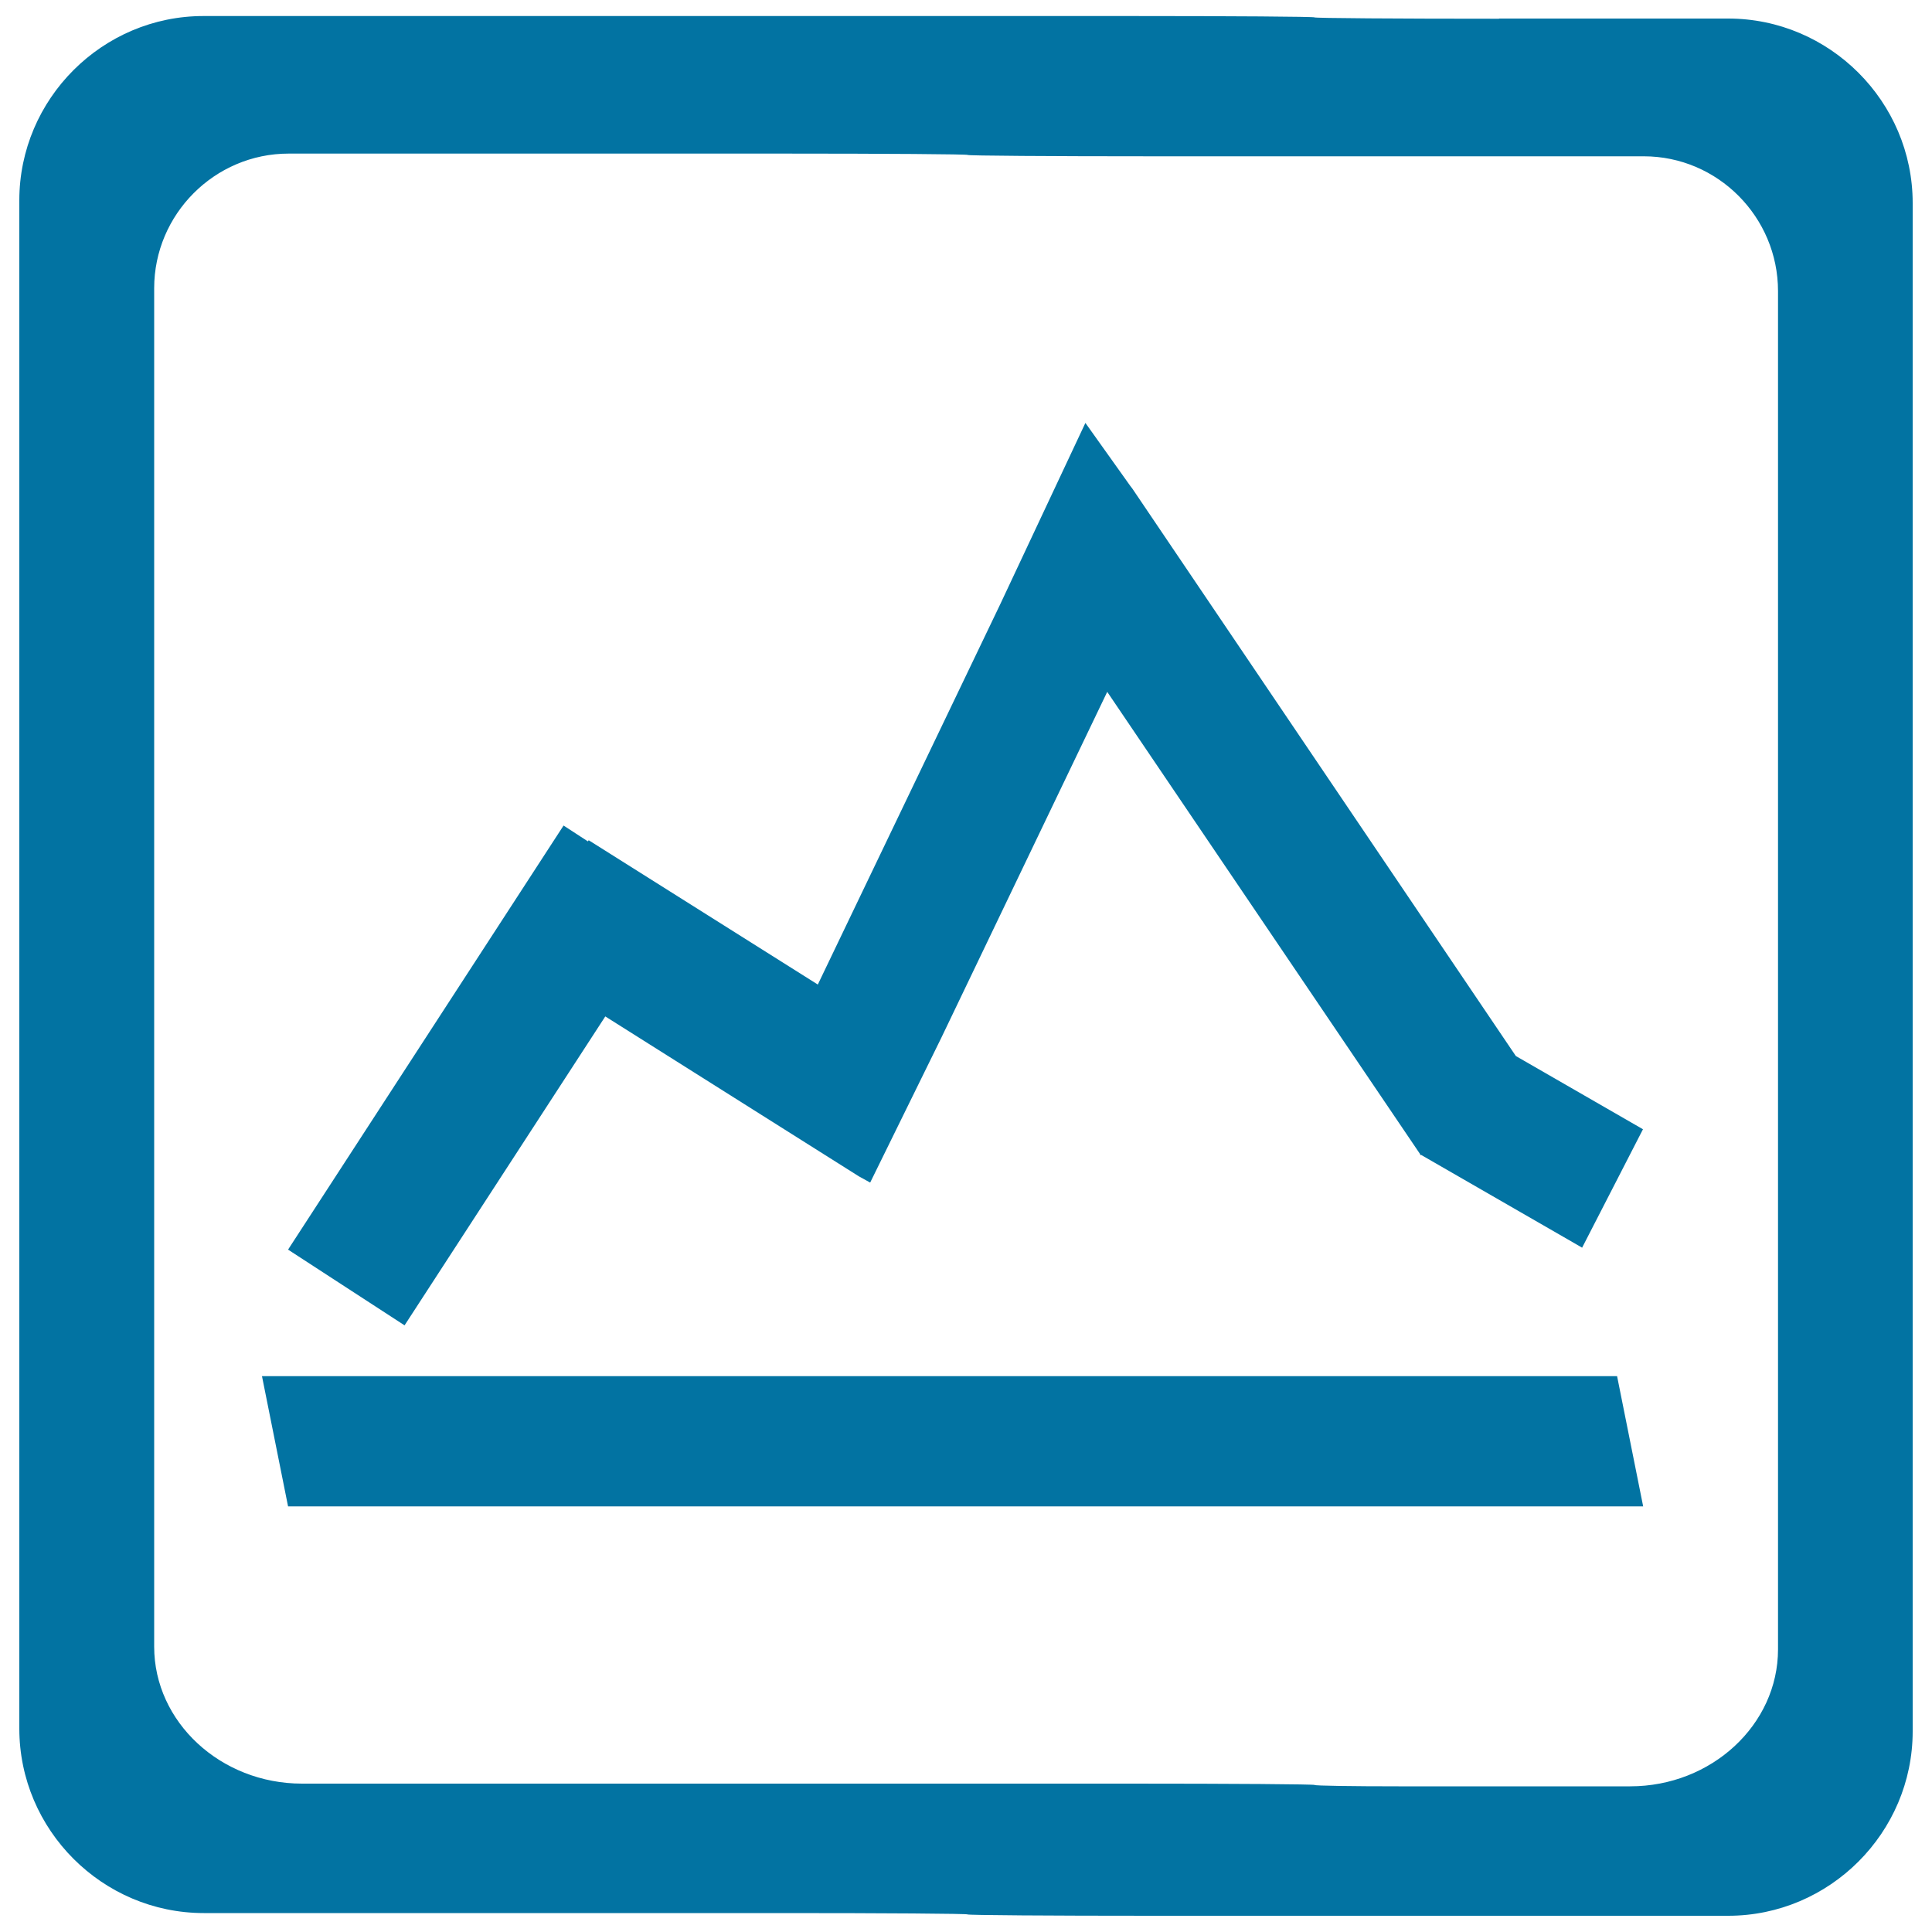 <svg xmlns="http://www.w3.org/2000/svg" viewBox="0 0 1000 1000" style="fill:#0273a2">
<title>Chart SVG icon</title>
<path d="M135.6,712.3l13.5,67.4h701.4l-13.5-67.4H135.6z"/><path d="M313.3,526.1l131.3,82.8l5.8,3.2l36.8-74.9l0,0l85.9-179.1L735,597.3l-0.1,0.1l0.2,0.1l0.3,0.5l0.2-0.2l78.3,45.1l5,2.9l31.5-61.3l-65.8-37.9L586.1,252.9l-1-1.3l-23.3-32.7L517.6,313l-94.3,196.6l-118.6-74.7l-0.4,0.6l-12.6-8.2L149.1,646.8l60.3,39.2L313.3,526.1z"/><path d="M775.9,9.7c-52.5,0-95.5-0.3-95.5-0.7c0-0.4-43-0.7-95.5-0.7H105.5C53,8.2,10,51.2,10,103.7v791c0,52.5,43,95.5,95.5,95.5h299.8c52.5,0,95.5,0.3,95.5,0.7c0,0.4,43,0.7,95.5,0.7h298.2c52.5,0,95.5-43,95.5-95.5v-791c0-52.5-43-95.5-95.5-95.5H775.9z M920.3,150.7c0,38.3,0,112.7,0,165.2v371.4c0,52.5,0,127.4,0,166.4c0,39-34.4,70.9-76.5,70.9s-96.1,0-119.9,0s-43.4-0.3-43.4-0.7c0-0.4-43-0.7-95.5-0.7H328.3c-52.5,0-129.9,0-172,0s-76.5-31.9-76.5-70.9c0-39,0-113.9,0-166.4V314.4c0-52.5,0-126.9,0-165.2s31.3-69.7,69.6-69.7c38.3,0,112.6,0,165.1,0h90.9c52.5,0,95.5,0.3,95.5,0.7c0,0.4,43,0.7,95.5,0.7h89.3c52.5,0,126.8,0,165.1,0S920.3,112.3,920.3,150.7z"/>
</svg>